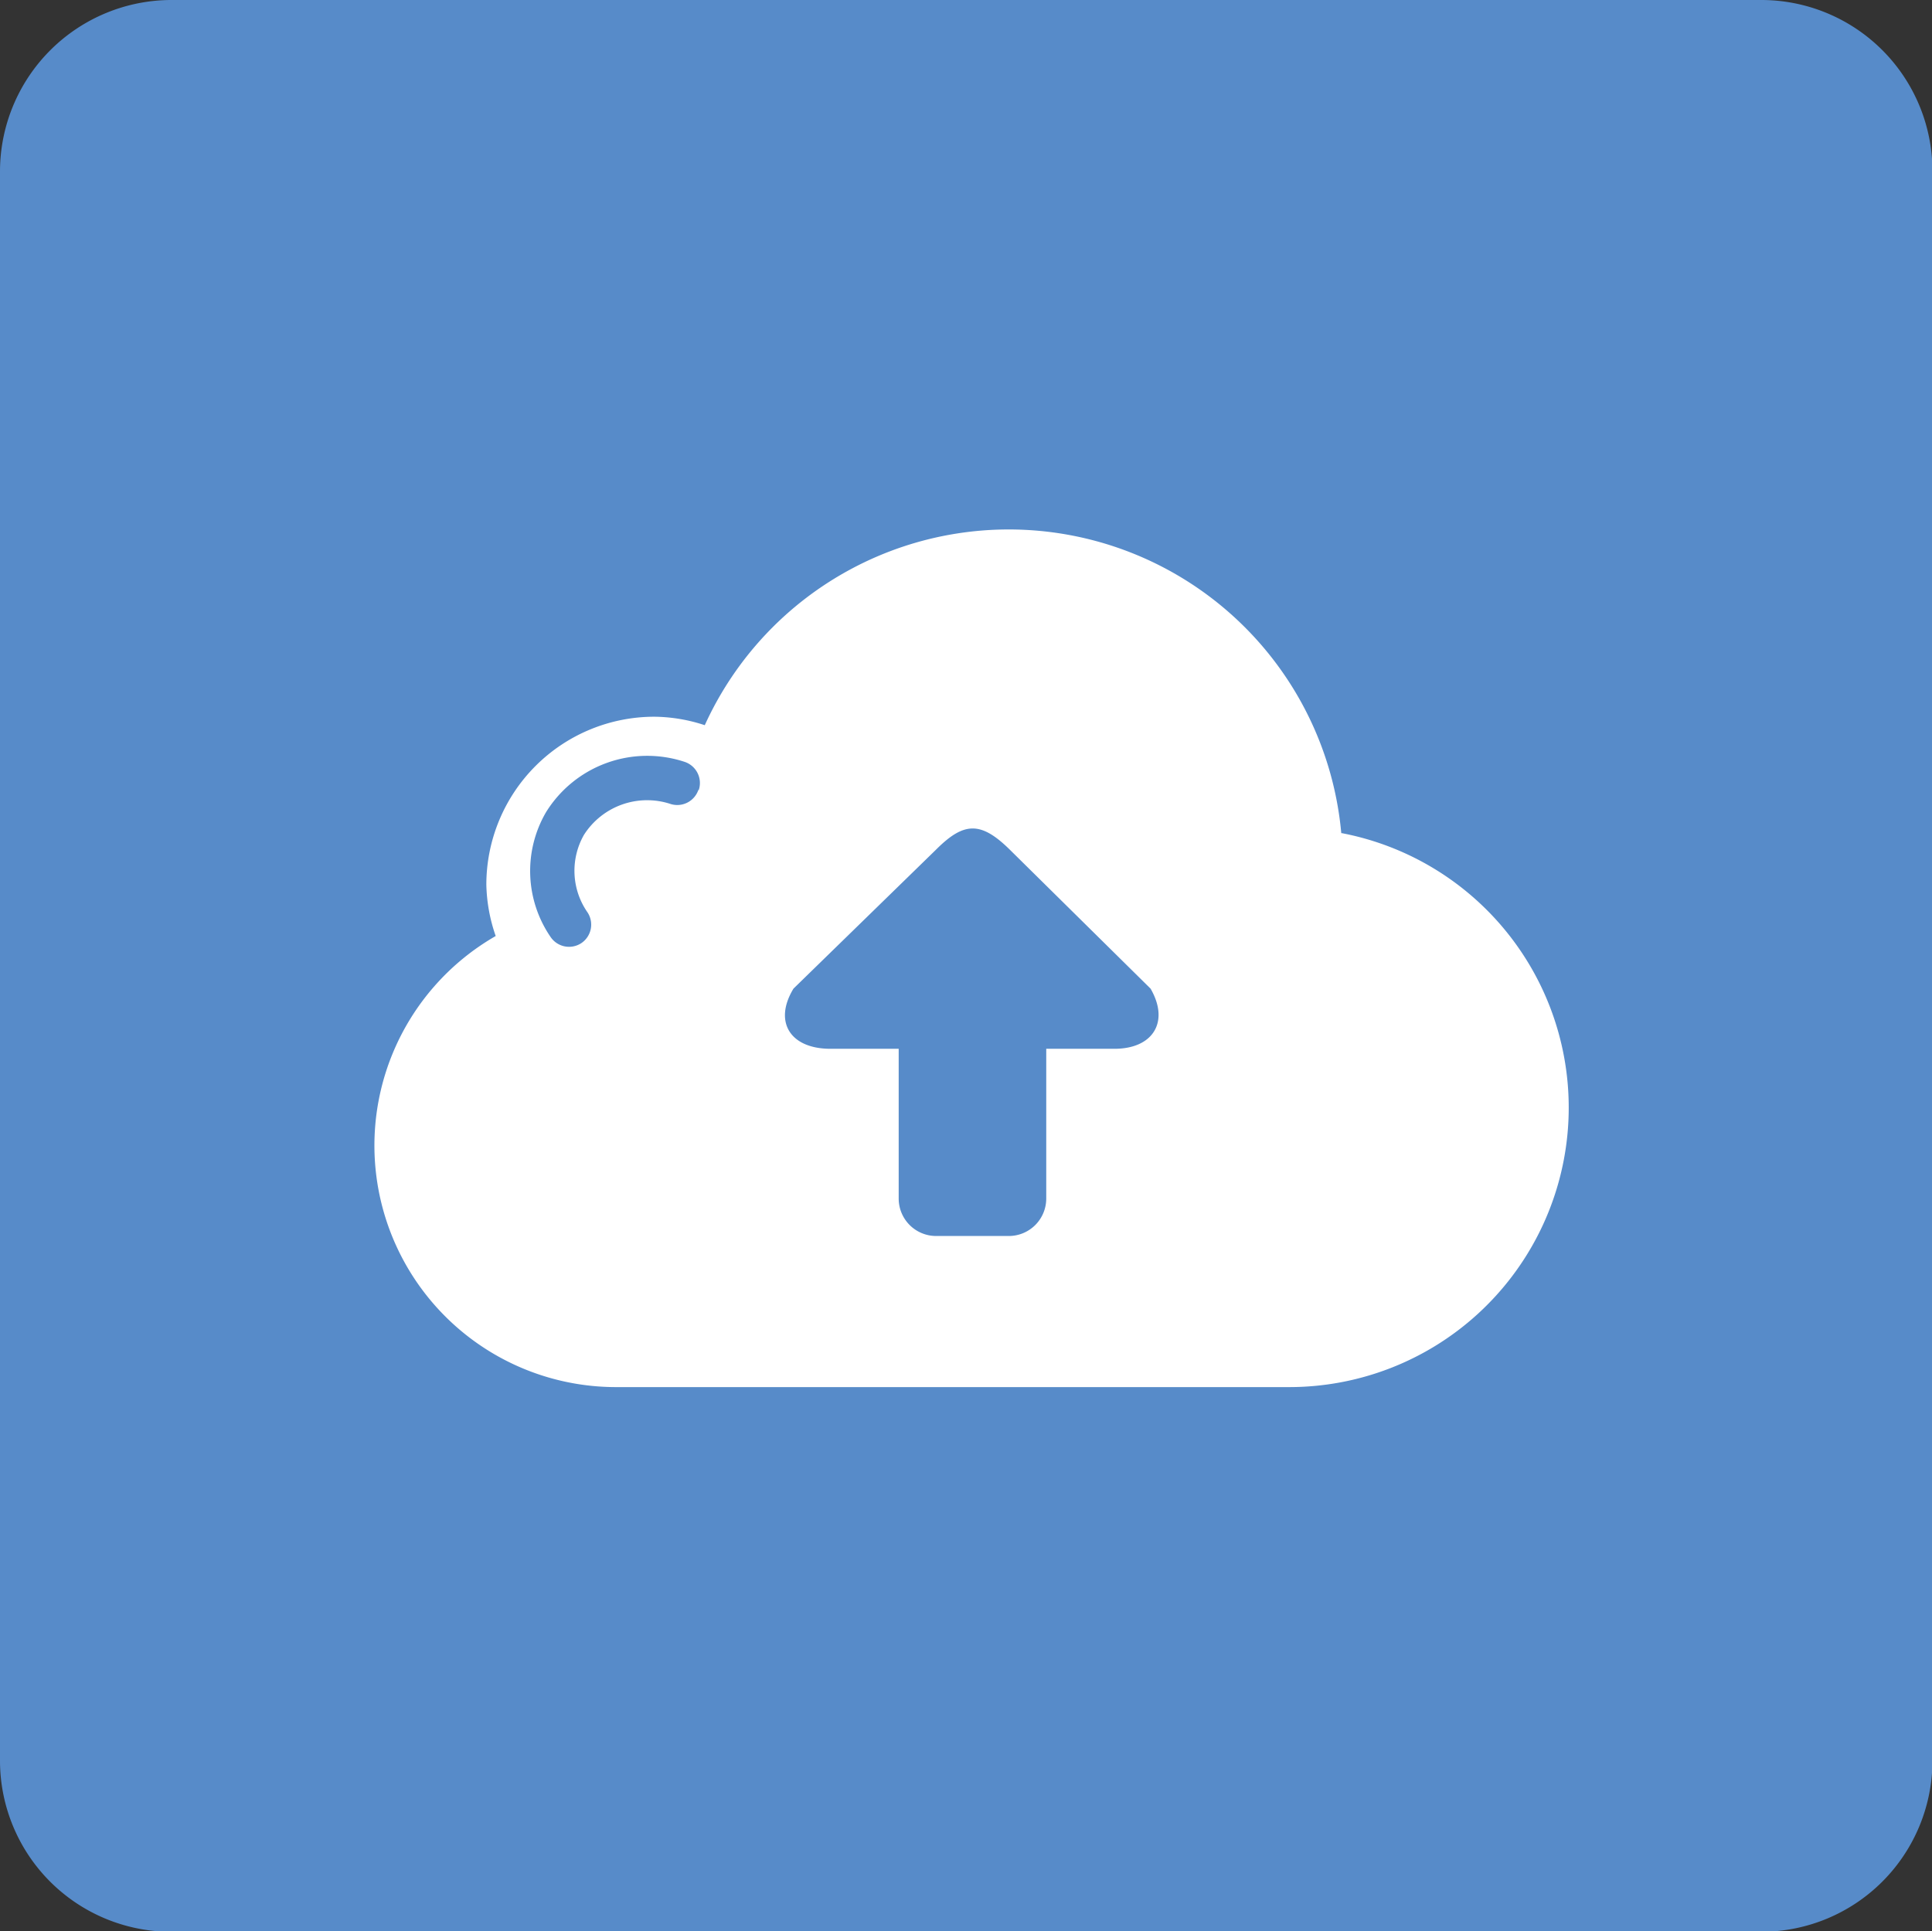 <svg id="Calque_1" data-name="Calque 1" xmlns="http://www.w3.org/2000/svg" viewBox="0 0 43.34 43.33">
  <rect x="0" y="0" width="43.34" height="43.33" fill="#333333" stroke="none"/>
  <title>Plan de travail 207</title>
  <path d="M39.51,0H3.84A3.85,3.85,0,0,0,0,3.83V39.5a3.84,3.84,0,0,0,3.84,3.84H39.51a3.84,3.84,0,0,0,3.84-3.84V3.83A3.84,3.84,0,0,0,39.51,0Z" fill="#578bc9"/>
  <path d="M30.09,18.71a7.49,7.49,0,0,0-14.28-2.44,3.7,3.7,0,0,0-1.13-.19,3.77,3.77,0,0,0-3.77,3.77A3.72,3.72,0,0,0,11.12,21a5.42,5.42,0,0,0,2.72,10.12H28.91a6.27,6.27,0,0,0,1.18-12.43Zm-14.42-1a.5.5,0,0,1-.62.33,1.68,1.68,0,0,0-1.95.69,1.63,1.63,0,0,0,.08,1.74.5.5,0,0,1-.14.69.5.5,0,0,1-.69-.14,2.62,2.62,0,0,1-.1-2.8,2.67,2.67,0,0,1,3.1-1.13A.5.5,0,0,1,15.67,17.74ZM25,23.53H23.47v3.36a.84.84,0,0,1-.84.84H21a.84.84,0,0,1-.84-.84V23.53H18.63c-.91,0-1.28-.61-.83-1.35L21,19.06c.62-.62,1-.64,1.65,0l3.16,3.12C26.24,22.92,25.87,23.53,25,23.53Z" fill="#fff"/>
</svg>
